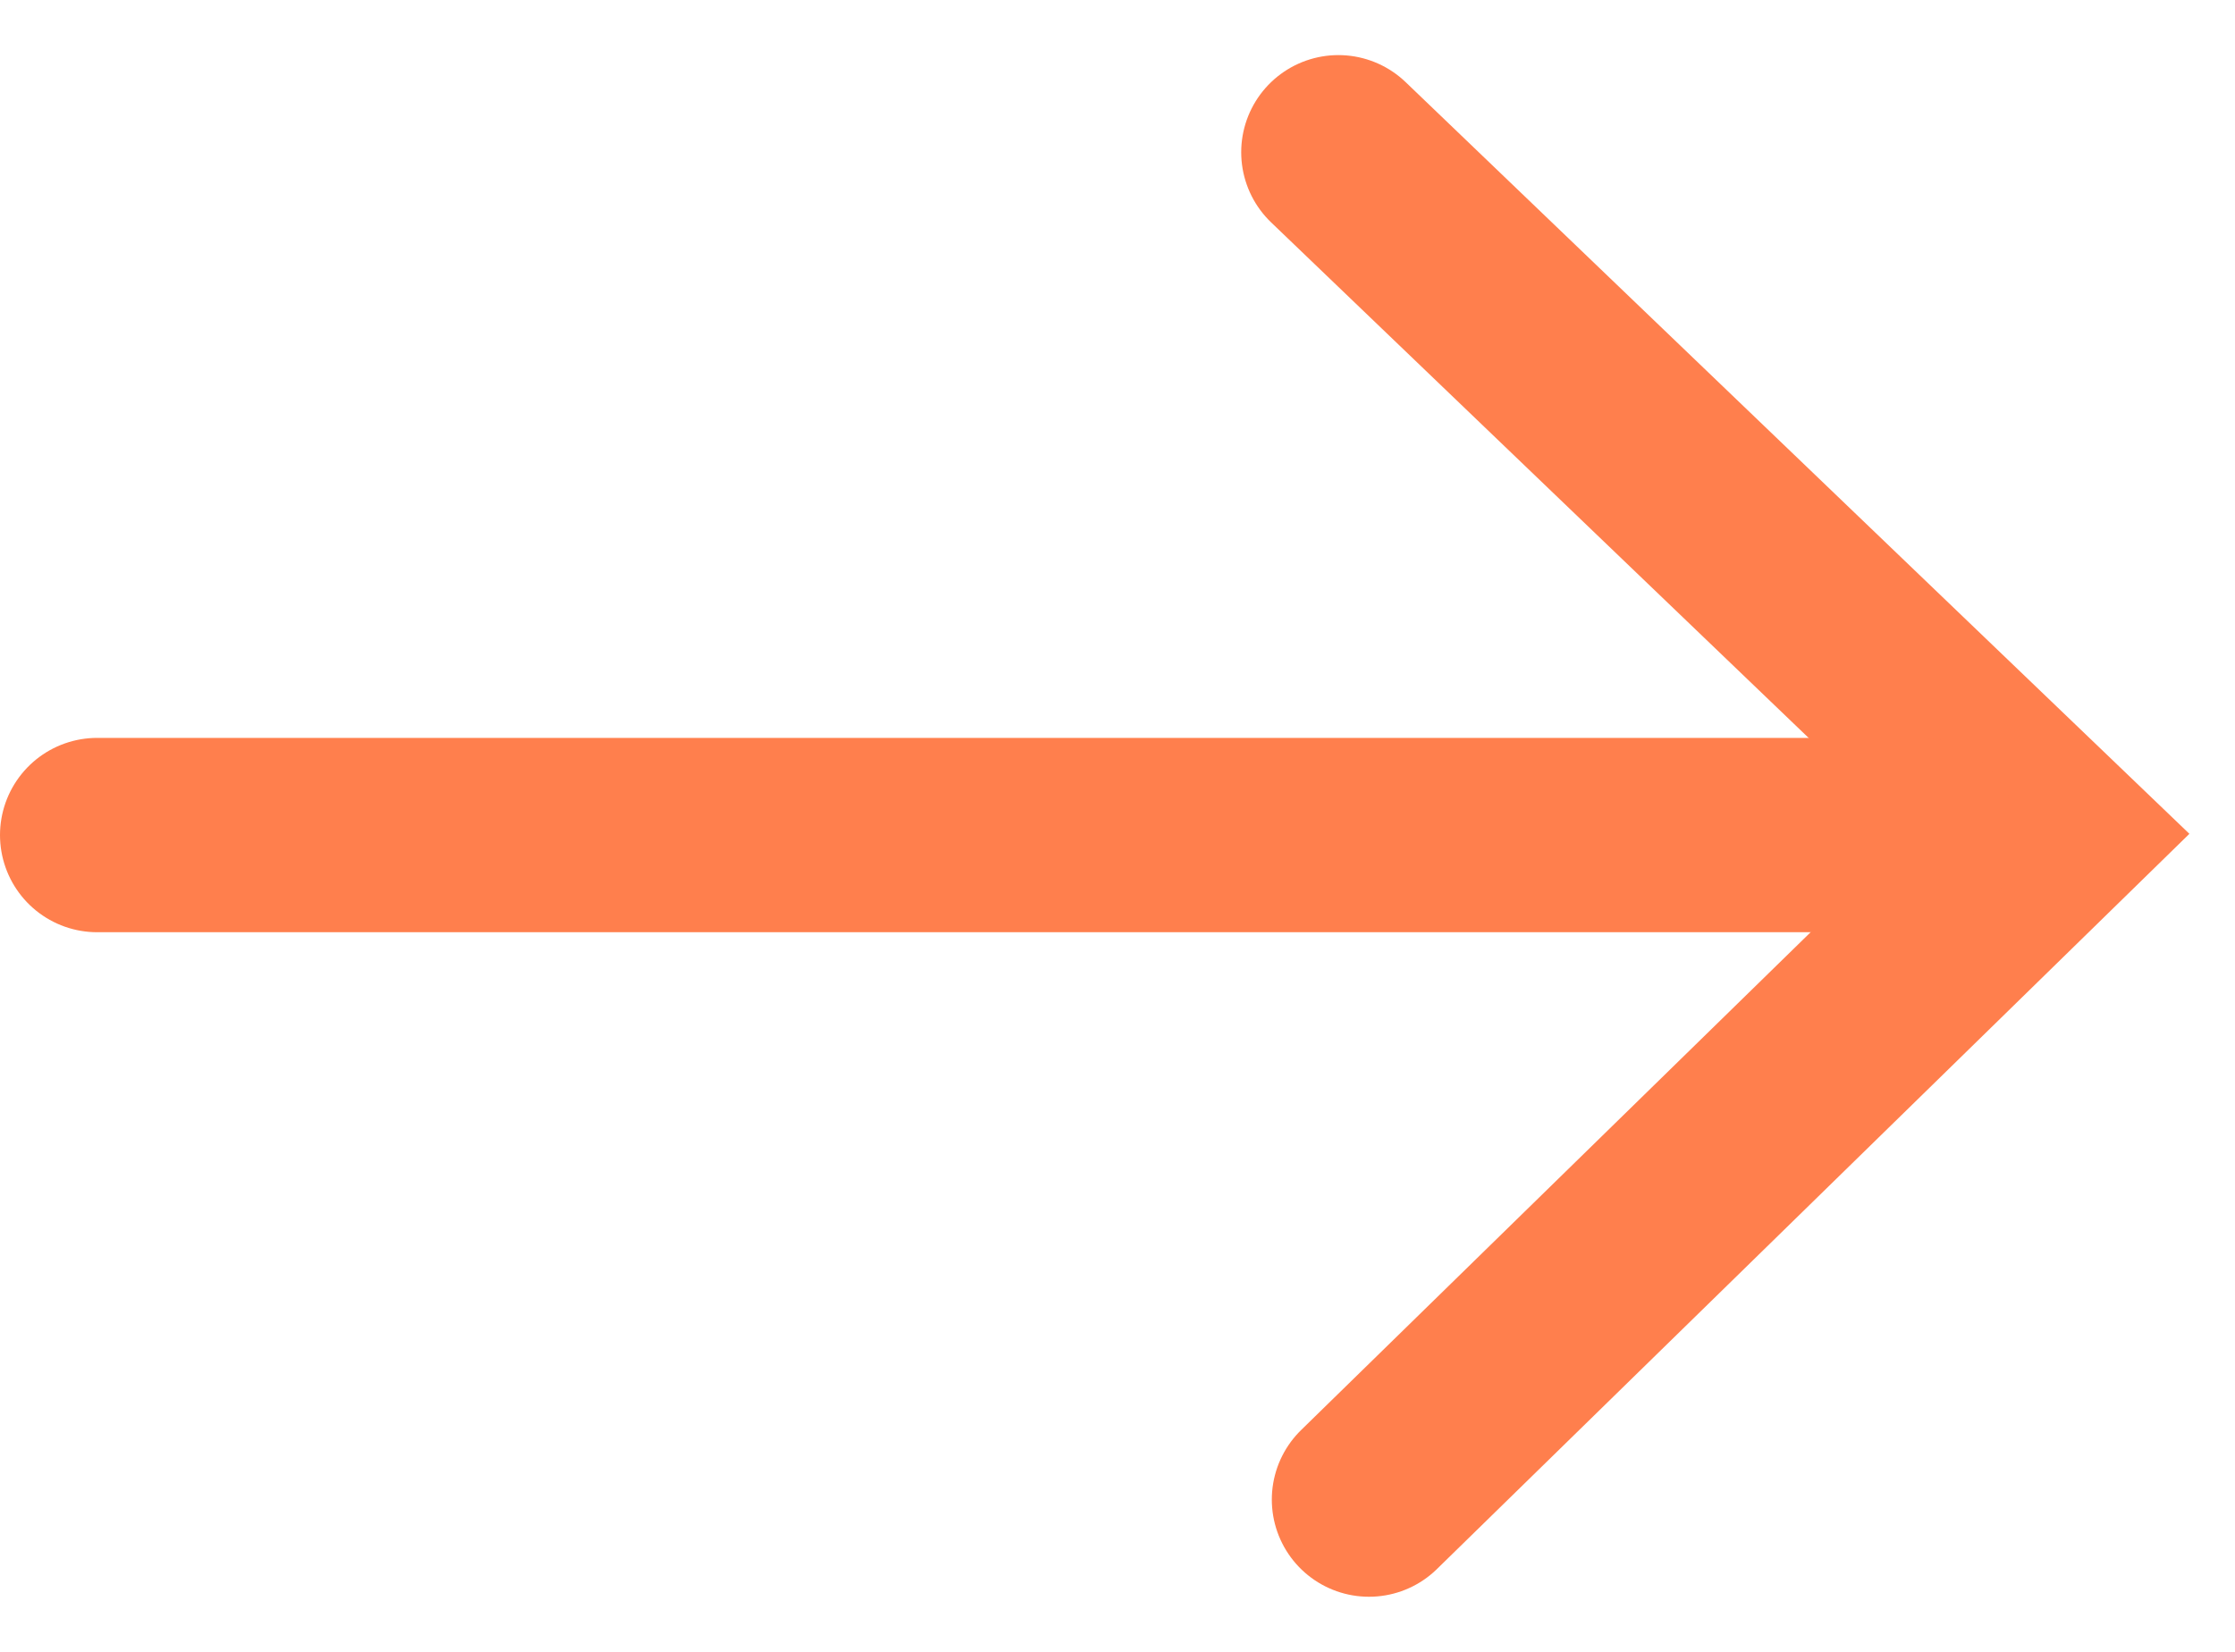 <svg width="23" height="17" viewBox="0 0 23 17" fill="none" xmlns="http://www.w3.org/2000/svg">
<path d="M14.088 15.433L21.093 8.588L13.773 1.567" stroke="#FF7F4D" stroke-width="2" stroke-linecap="round"/>
<path d="M19.75 8.594H1" stroke="#FF7F4D" stroke-width="2" stroke-linecap="round"/>
</svg>
